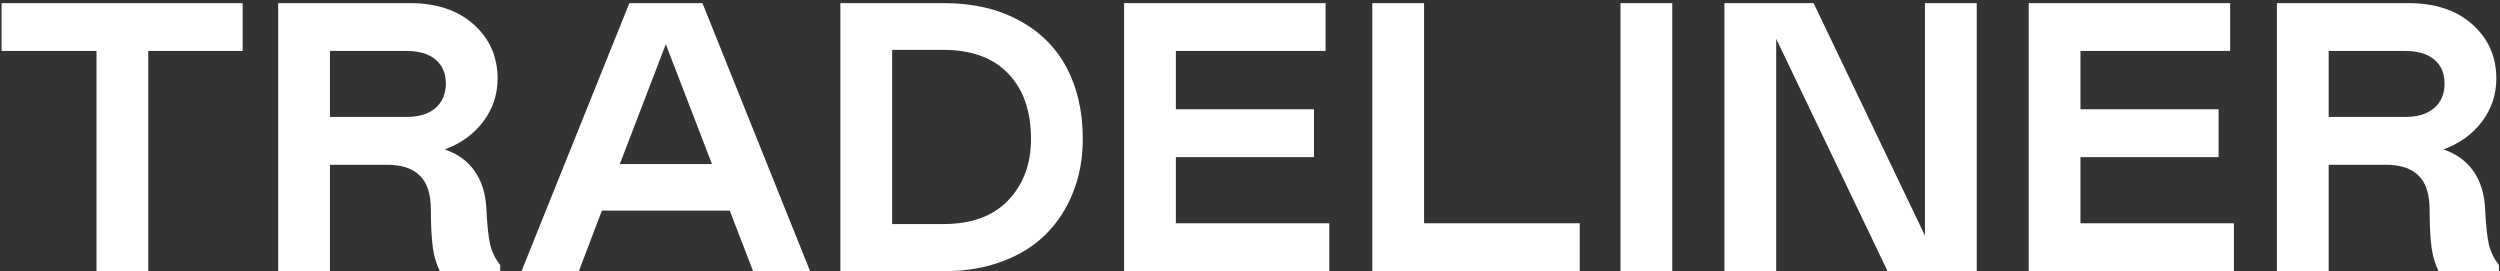 <?xml version="1.0" encoding="UTF-8"?> <svg xmlns="http://www.w3.org/2000/svg" width="627" height="68" viewBox="0 0 627 68" fill="none"><rect x="0" y="0" width="627" height="68" fill="#333333" stroke="none"/><path d="M60.859 0.781V12.781H37.188V68H24.203V12.781H0.391V0.781H60.859ZM125.453 68H110.312C109.438 66.188 108.859 64.266 108.578 62.234C108.234 59.672 108.062 56.469 108.062 52.625C108.062 48.688 107.141 45.828 105.297 44.047C103.484 42.234 100.766 41.328 97.141 41.328H82.75V68H69.766V0.781H102.719C109.469 0.781 114.828 2.562 118.797 6.125C122.797 9.688 124.797 14.219 124.797 19.719C124.797 23.719 123.594 27.312 121.188 30.5C118.812 33.656 115.594 35.984 111.531 37.484C114.688 38.516 117.172 40.297 118.984 42.828C120.797 45.328 121.797 48.531 121.984 52.438C122.172 56.375 122.484 59.328 122.922 61.297C123.391 63.234 124.234 64.953 125.453 66.453V68ZM82.75 29.328H101.922C105.078 29.328 107.516 28.578 109.234 27.078C110.953 25.578 111.812 23.531 111.812 20.938C111.812 18.375 110.953 16.375 109.234 14.938C107.547 13.5 105.109 12.781 101.922 12.781H82.75V29.328ZM130.797 68L157.844 0.781H176.172L203.172 68H188.875L183.016 52.812H150.953L145.188 68H130.797ZM155.453 41.141H178.562L166.984 11.094L155.453 41.141ZM210.766 68V0.781H236.688C243.969 0.781 250.25 2.219 255.531 5.094C260.844 7.938 264.844 11.906 267.531 17C270.219 22.094 271.562 28.047 271.562 34.859C271.562 39.641 270.766 44.062 269.172 48.125C267.609 52.156 265.359 55.656 262.422 58.625C259.516 61.562 255.875 63.859 251.5 65.516C247.125 67.172 242.281 68 236.969 68H210.766ZM223.75 12.5V56.188H236.688C243.688 56.188 249.078 54.203 252.859 50.234C256.672 46.234 258.578 41.109 258.578 34.859C258.578 27.891 256.672 22.422 252.859 18.453C249.078 14.484 243.625 12.5 236.5 12.5H223.75ZM281.922 0.781H332.453V12.781H294.906V27.406H329.547V39.406H294.906V56H333.391V68H281.922V0.781ZM344.172 0.781H357.156V56H396.203V68H344.172V0.781ZM406.422 68V0.781H419.406V68H406.422ZM445.469 9.734V68H432.484V0.781H454.844L482.781 59.094V0.781H495.766V68H473.406L445.469 9.734ZM508.797 0.781H559.328V12.781H521.781V27.406H556.422V39.406H521.781V56H560.266V68H508.797V0.781ZM626.734 68H611.594C610.719 66.188 610.141 64.266 609.859 62.234C609.516 59.672 609.344 56.469 609.344 52.625C609.344 48.688 608.422 45.828 606.578 44.047C604.766 42.234 602.047 41.328 598.422 41.328H584.031V68H571.047V0.781H604C610.75 0.781 616.109 2.562 620.078 6.125C624.078 9.688 626.078 14.219 626.078 19.719C626.078 23.719 624.875 27.312 622.469 30.5C620.094 33.656 616.875 35.984 612.812 37.484C615.969 38.516 618.453 40.297 620.266 42.828C622.078 45.328 623.078 48.531 623.266 52.438C623.453 56.375 623.766 59.328 624.203 61.297C624.672 63.234 625.516 64.953 626.734 66.453V68ZM584.031 29.328H603.203C606.359 29.328 608.797 28.578 610.516 27.078C612.234 25.578 613.094 23.531 613.094 20.938C613.094 18.375 612.234 16.375 610.516 14.938C608.828 13.5 606.391 12.781 603.203 12.781H584.031V29.328Z" fill="white"></path></svg> 
